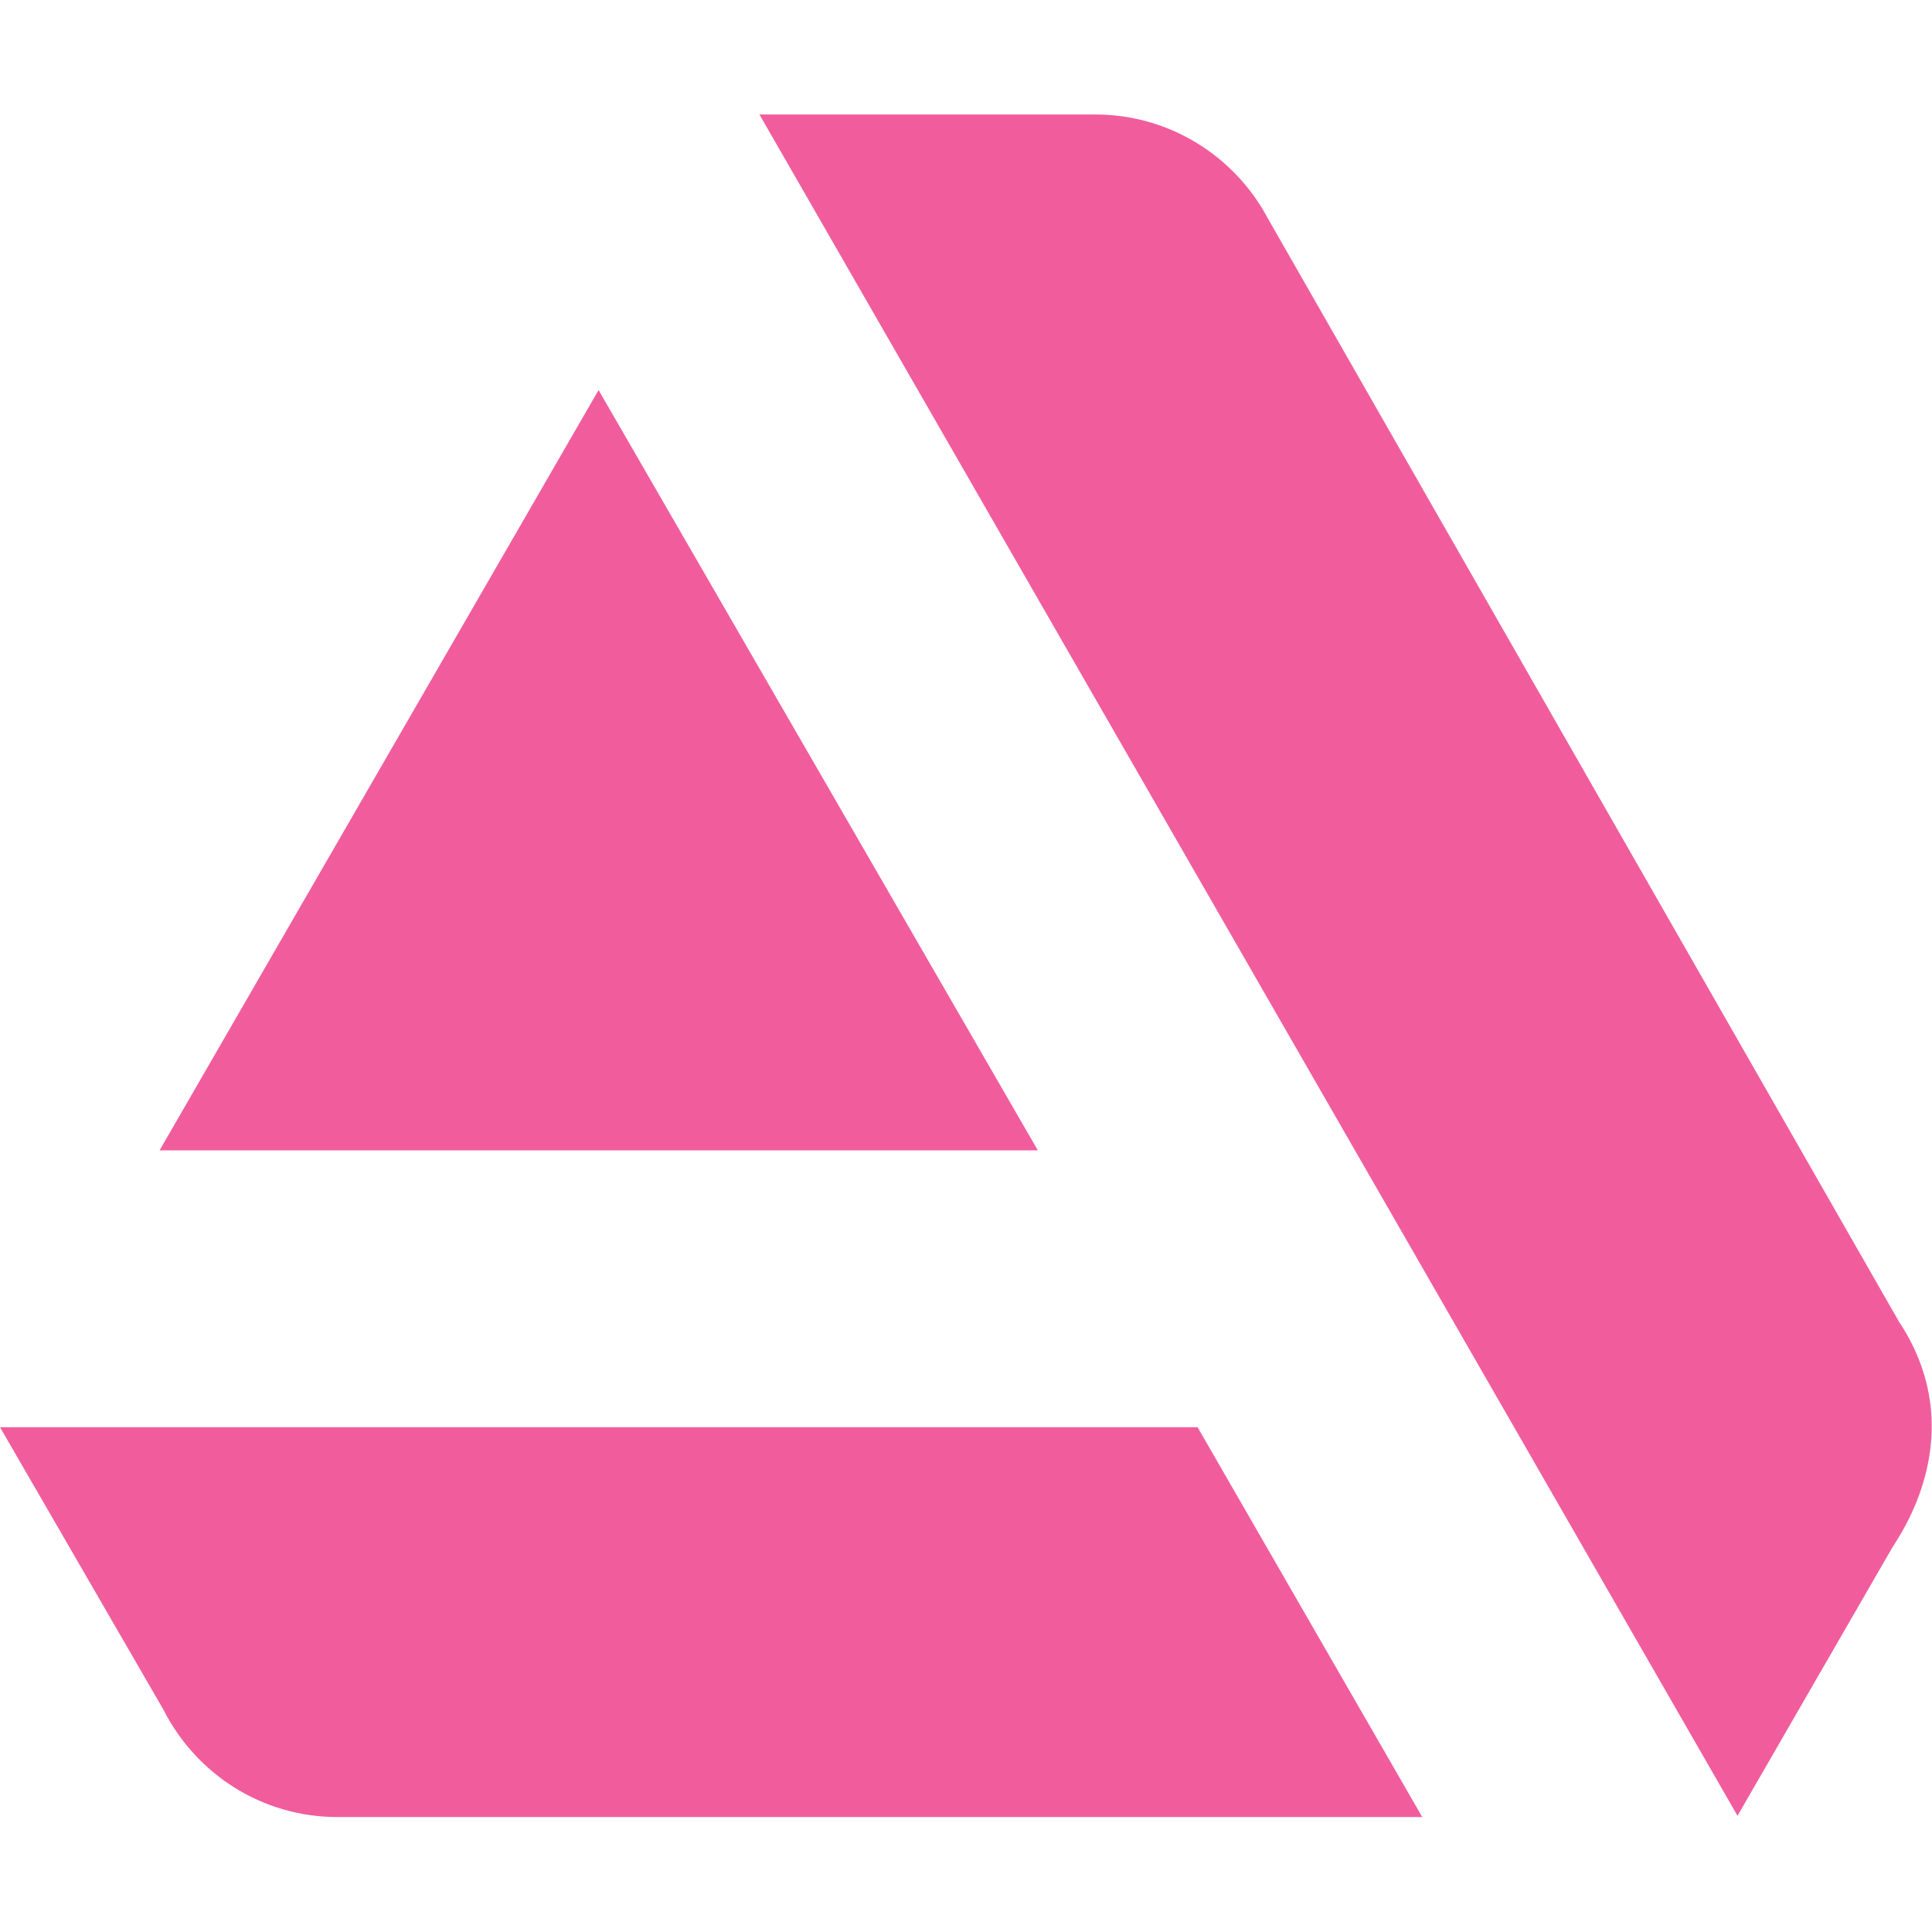 <svg id="a" xmlns="http://www.w3.org/2000/svg" width="32" height="32" viewBox="0 0 44.8 39.49"><path d="m0,30.44l3.79,6.55c.75,1.48,2.27,2.49,4.04,2.49h25.15l-5.21-9.04H0Zm44.05-2.42L29.4,2.41c-.76-1.43-2.27-2.41-4-2.41h-7.79l22.68,39.45,3.59-6.22c.17-.28,1.85-2.62.18-5.2h0Zm-19.99-4.01L13.88,6.39,3.7,24.02h20.37Z" style="fill:#f15d9c;"/></svg>